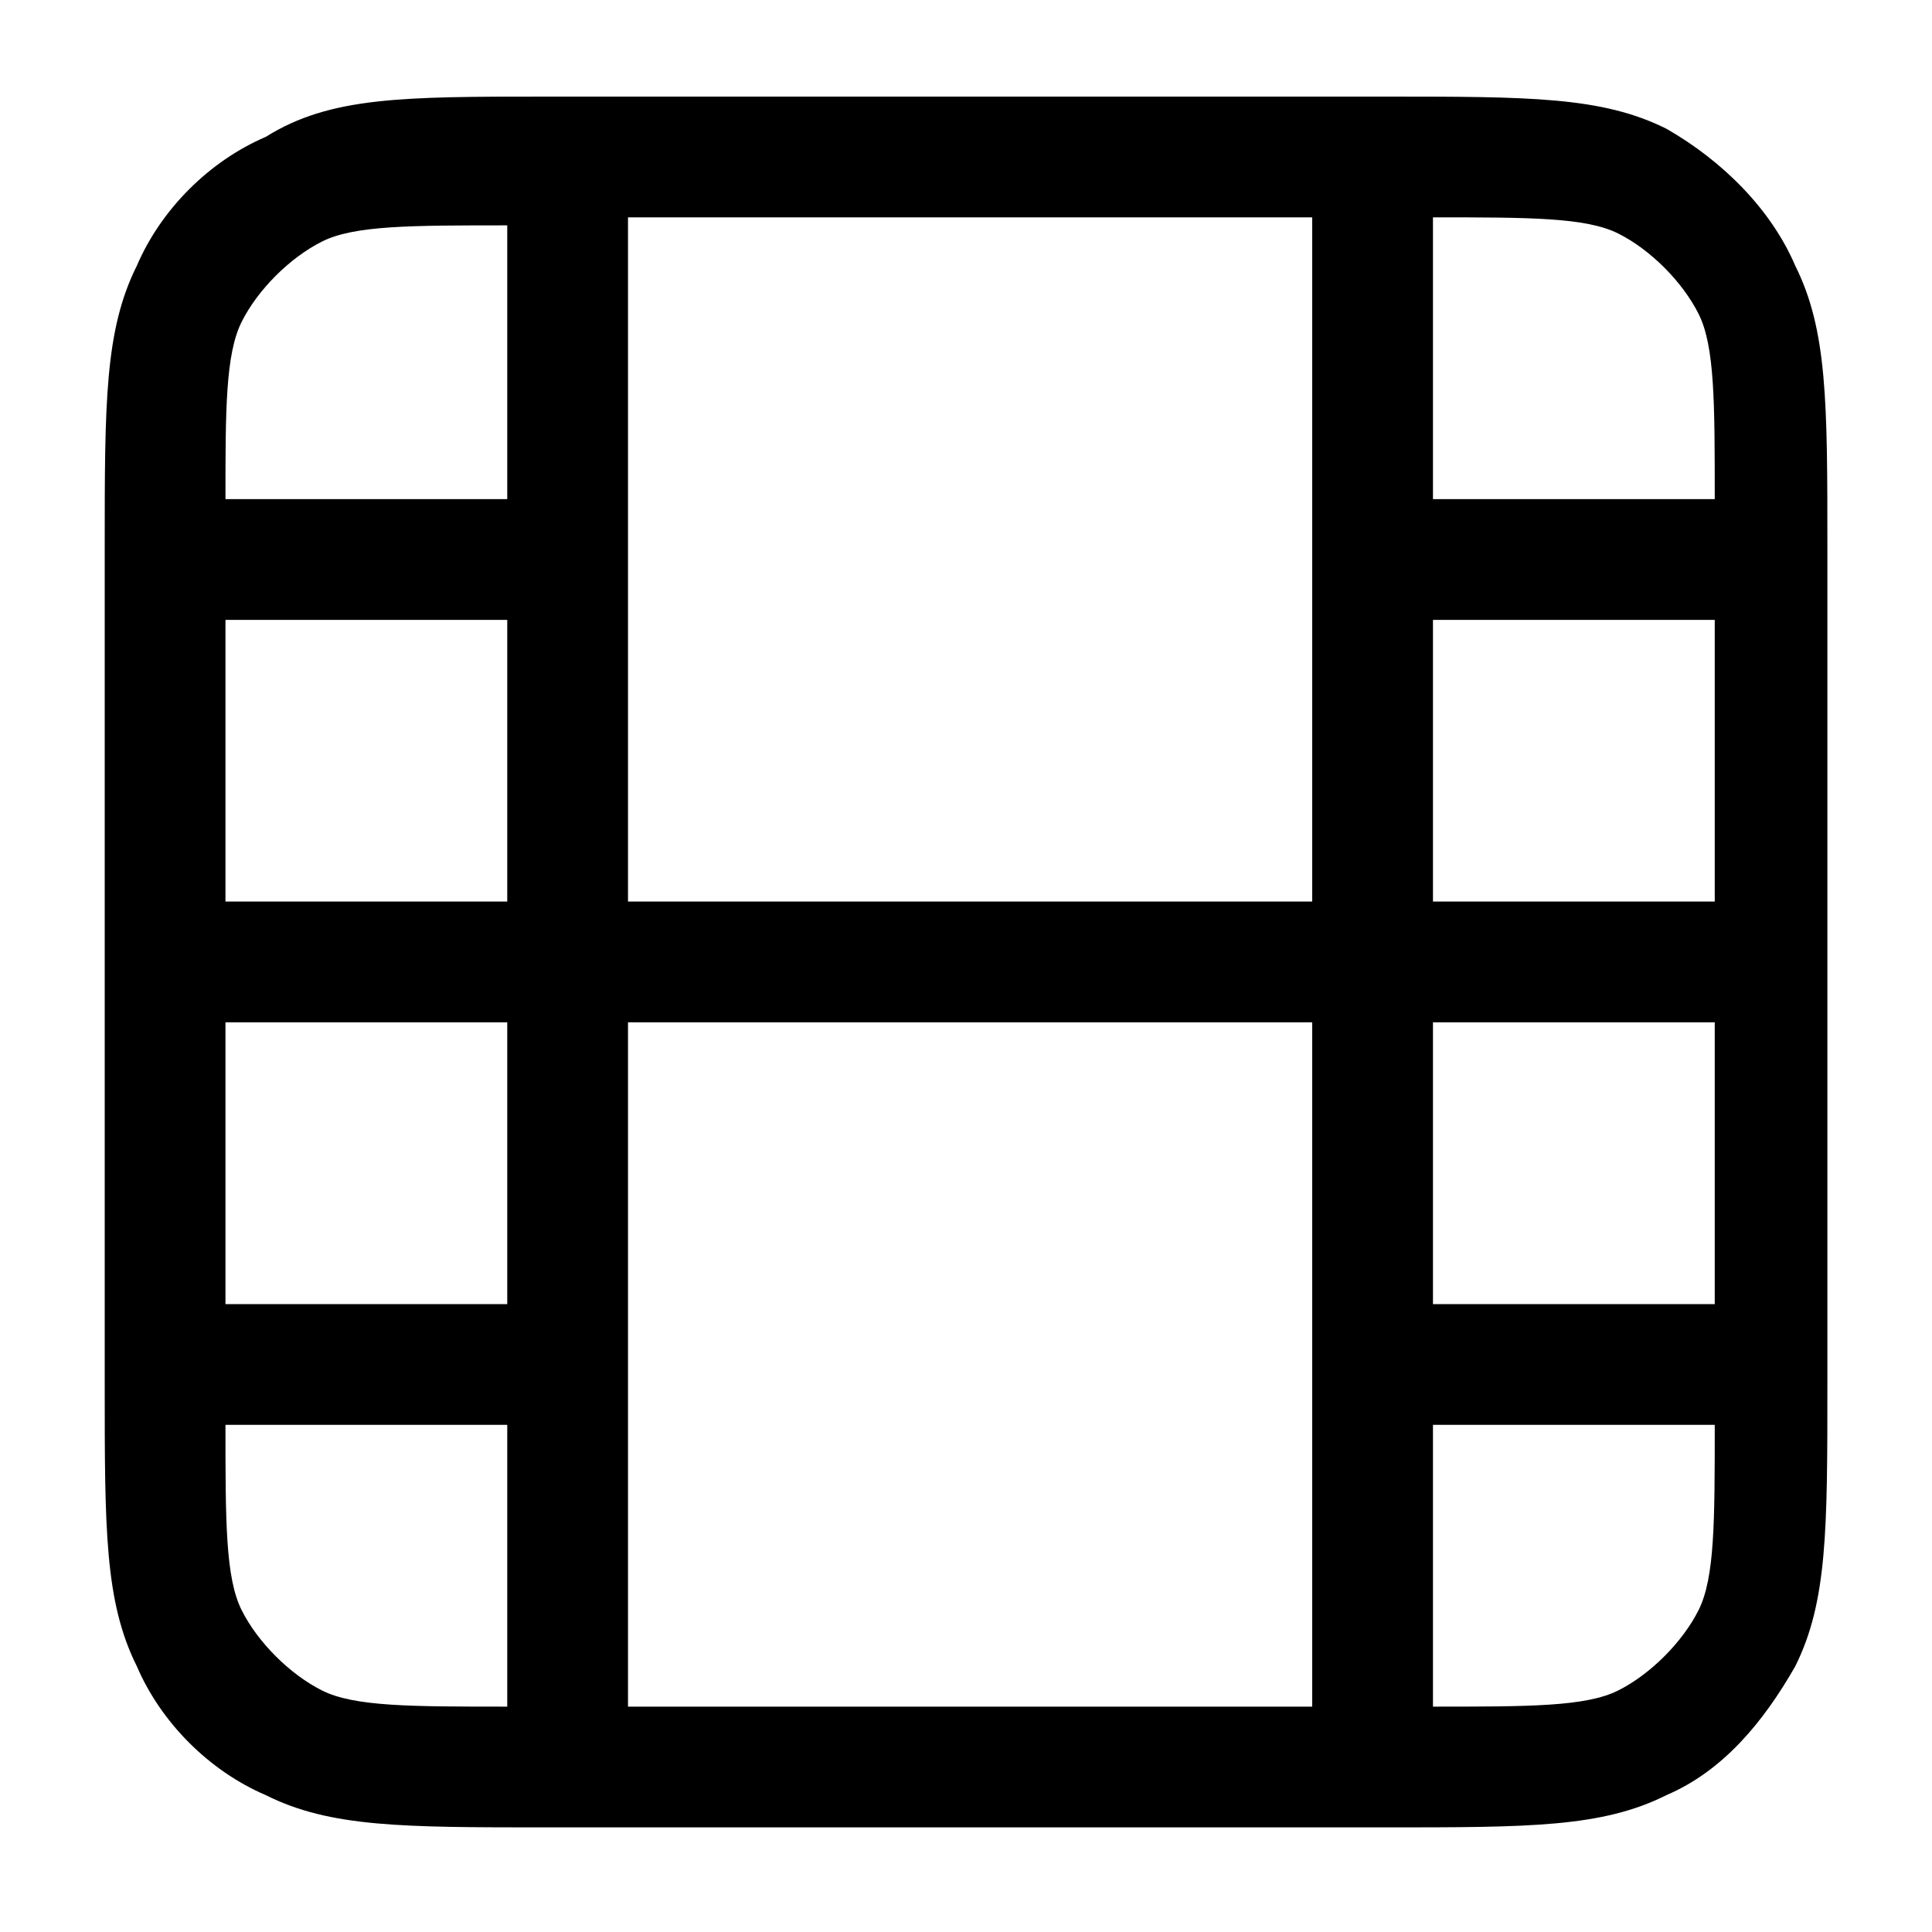<svg width="20" height="20" viewBox="0 0 20 20" fill="none" xmlns="http://www.w3.org/2000/svg">
<path d="M14.334 18.917H5.667C4.167 18.917 3.417 18.917 2.751 18.583C2.167 18.333 1.667 17.833 1.417 17.25C1.084 16.583 1.084 15.833 1.084 14.333V5.667C1.084 4.167 1.084 3.417 1.417 2.75C1.667 2.167 2.167 1.667 2.751 1.417C3.417 1 4.167 1 5.667 1H14.334C15.834 1 16.584 1 17.251 1.333C17.834 1.667 18.334 2.167 18.584 2.75C18.917 3.417 18.917 4.167 18.917 5.667V14.333C18.917 15.833 18.917 16.583 18.584 17.25C18.251 17.833 17.834 18.333 17.251 18.583C16.584 18.917 15.834 18.917 14.334 18.917ZM6.501 17.667H13.584V10.583H6.501V17.667ZM2.334 14.75C2.334 15.75 2.334 16.333 2.501 16.667C2.667 17 3.001 17.333 3.334 17.5C3.667 17.667 4.251 17.667 5.251 17.667V14.75H2.334ZM14.834 14.75V17.667C15.834 17.667 16.417 17.667 16.751 17.5C17.084 17.333 17.417 17 17.584 16.667C17.751 16.333 17.751 15.75 17.751 14.75H14.834ZM14.834 13.5H17.751V10.583H14.834V13.5ZM2.334 13.5H5.251V10.583H2.334V13.5ZM14.834 9.333H17.751V6.417H14.834V9.333ZM6.501 9.333H13.584V2.25H6.501V9.333ZM2.334 9.333H5.251V6.417H2.334V9.333ZM14.834 5.167H17.751C17.751 4.167 17.751 3.583 17.584 3.25C17.417 2.917 17.084 2.583 16.751 2.417C16.417 2.25 15.834 2.25 14.834 2.25V5.167ZM2.334 5.167H5.251V2.333C4.251 2.333 3.667 2.333 3.334 2.5C3.001 2.667 2.667 3 2.501 3.333C2.334 3.667 2.334 4.25 2.334 5.167Z" fill="black"/>
</svg>
